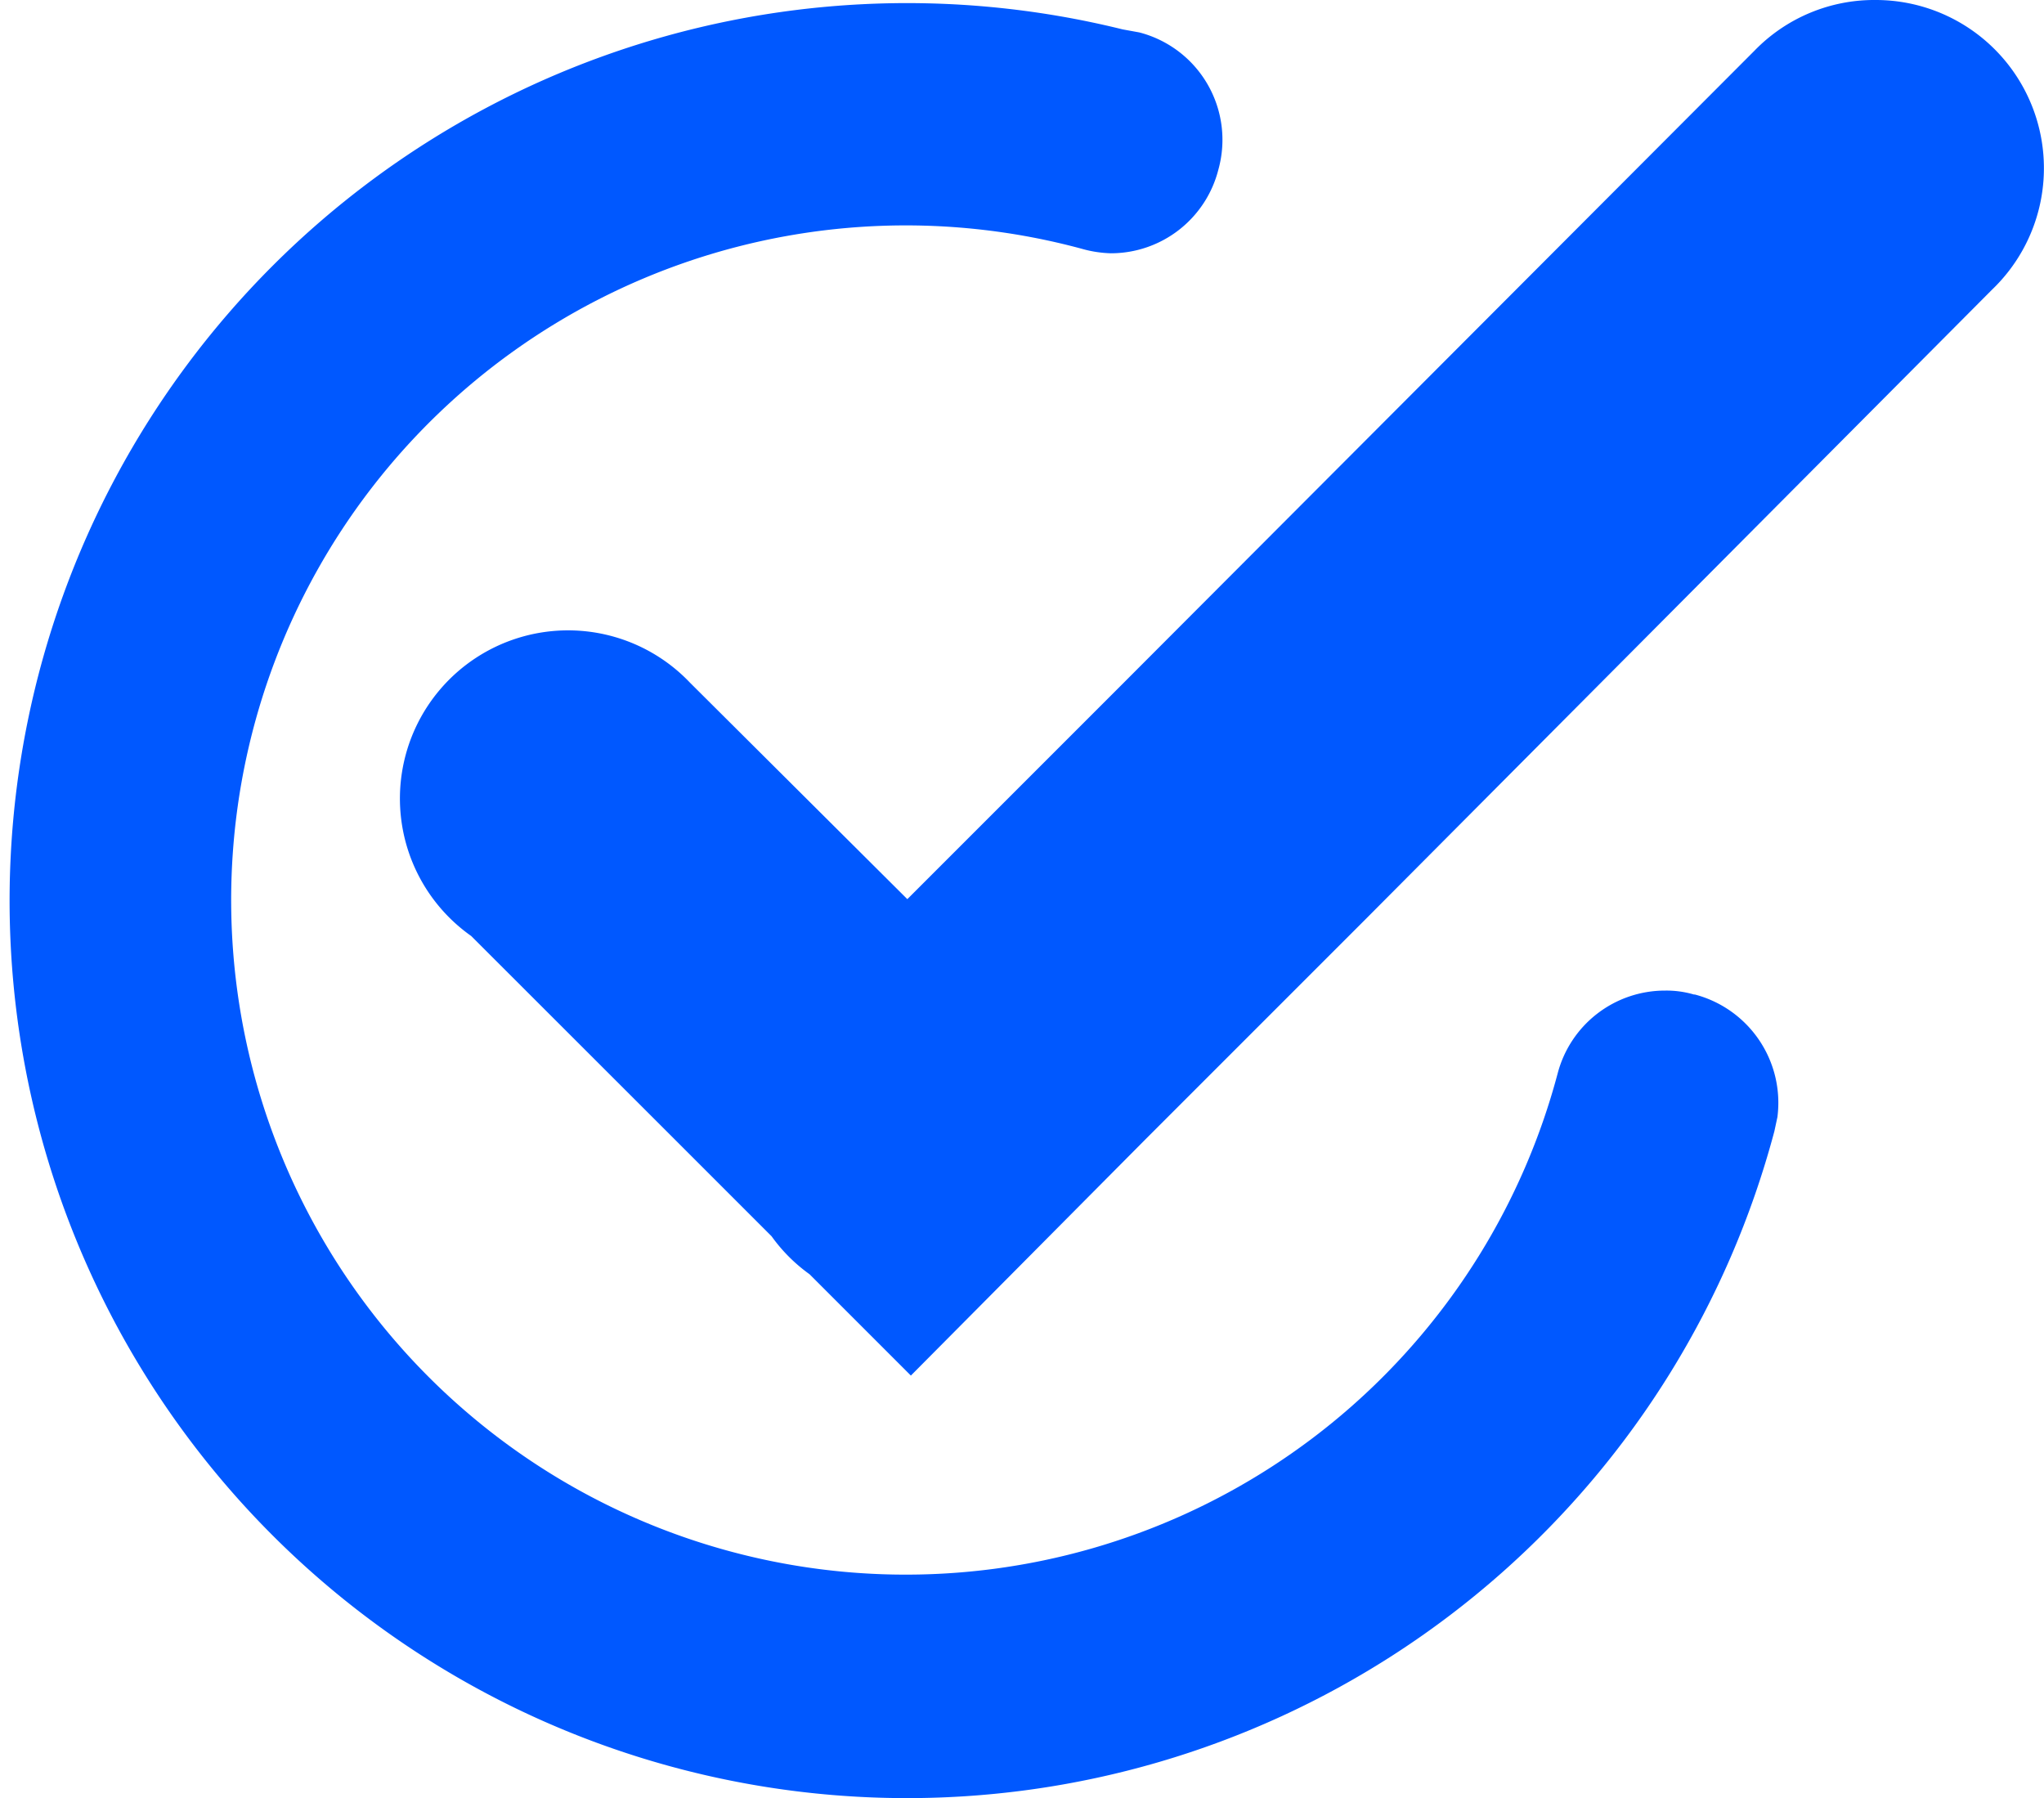 <svg xmlns="http://www.w3.org/2000/svg" width="16.141" height="14.198" viewBox="0 0 16.141 14.198">
  <path id="Path_26" data-name="Path 26" d="M13.215,7.854a.772.772,0,0,0-.232-.032.876.876,0,0,0-.848.656A5.327,5.327,0,1,1,8.376,1.964.928.928,0,0,0,8.608,2a.876.876,0,0,0,.848-.66A.876.876,0,0,0,8.832.256L8.7.232a7.087,7.087,0,1,0,5.147,8.7l.024-.112a.884.884,0,0,0-.656-.968ZM14.646,0a1.316,1.316,0,0,0-.956.4L8.7,5.4,7,7.1,5.284,5.391a1.328,1.328,0,1,0-1.728,2L5.128,8.962l.8.8a1.3,1.3,0,0,0,.3.3l.8.8L8.887,8.99l1.7-1.7.04-.04,4.939-4.963A1.328,1.328,0,0,0,14.646,0Z" transform="translate(0.165 0)" fill="#0058ff"/>
</svg>
